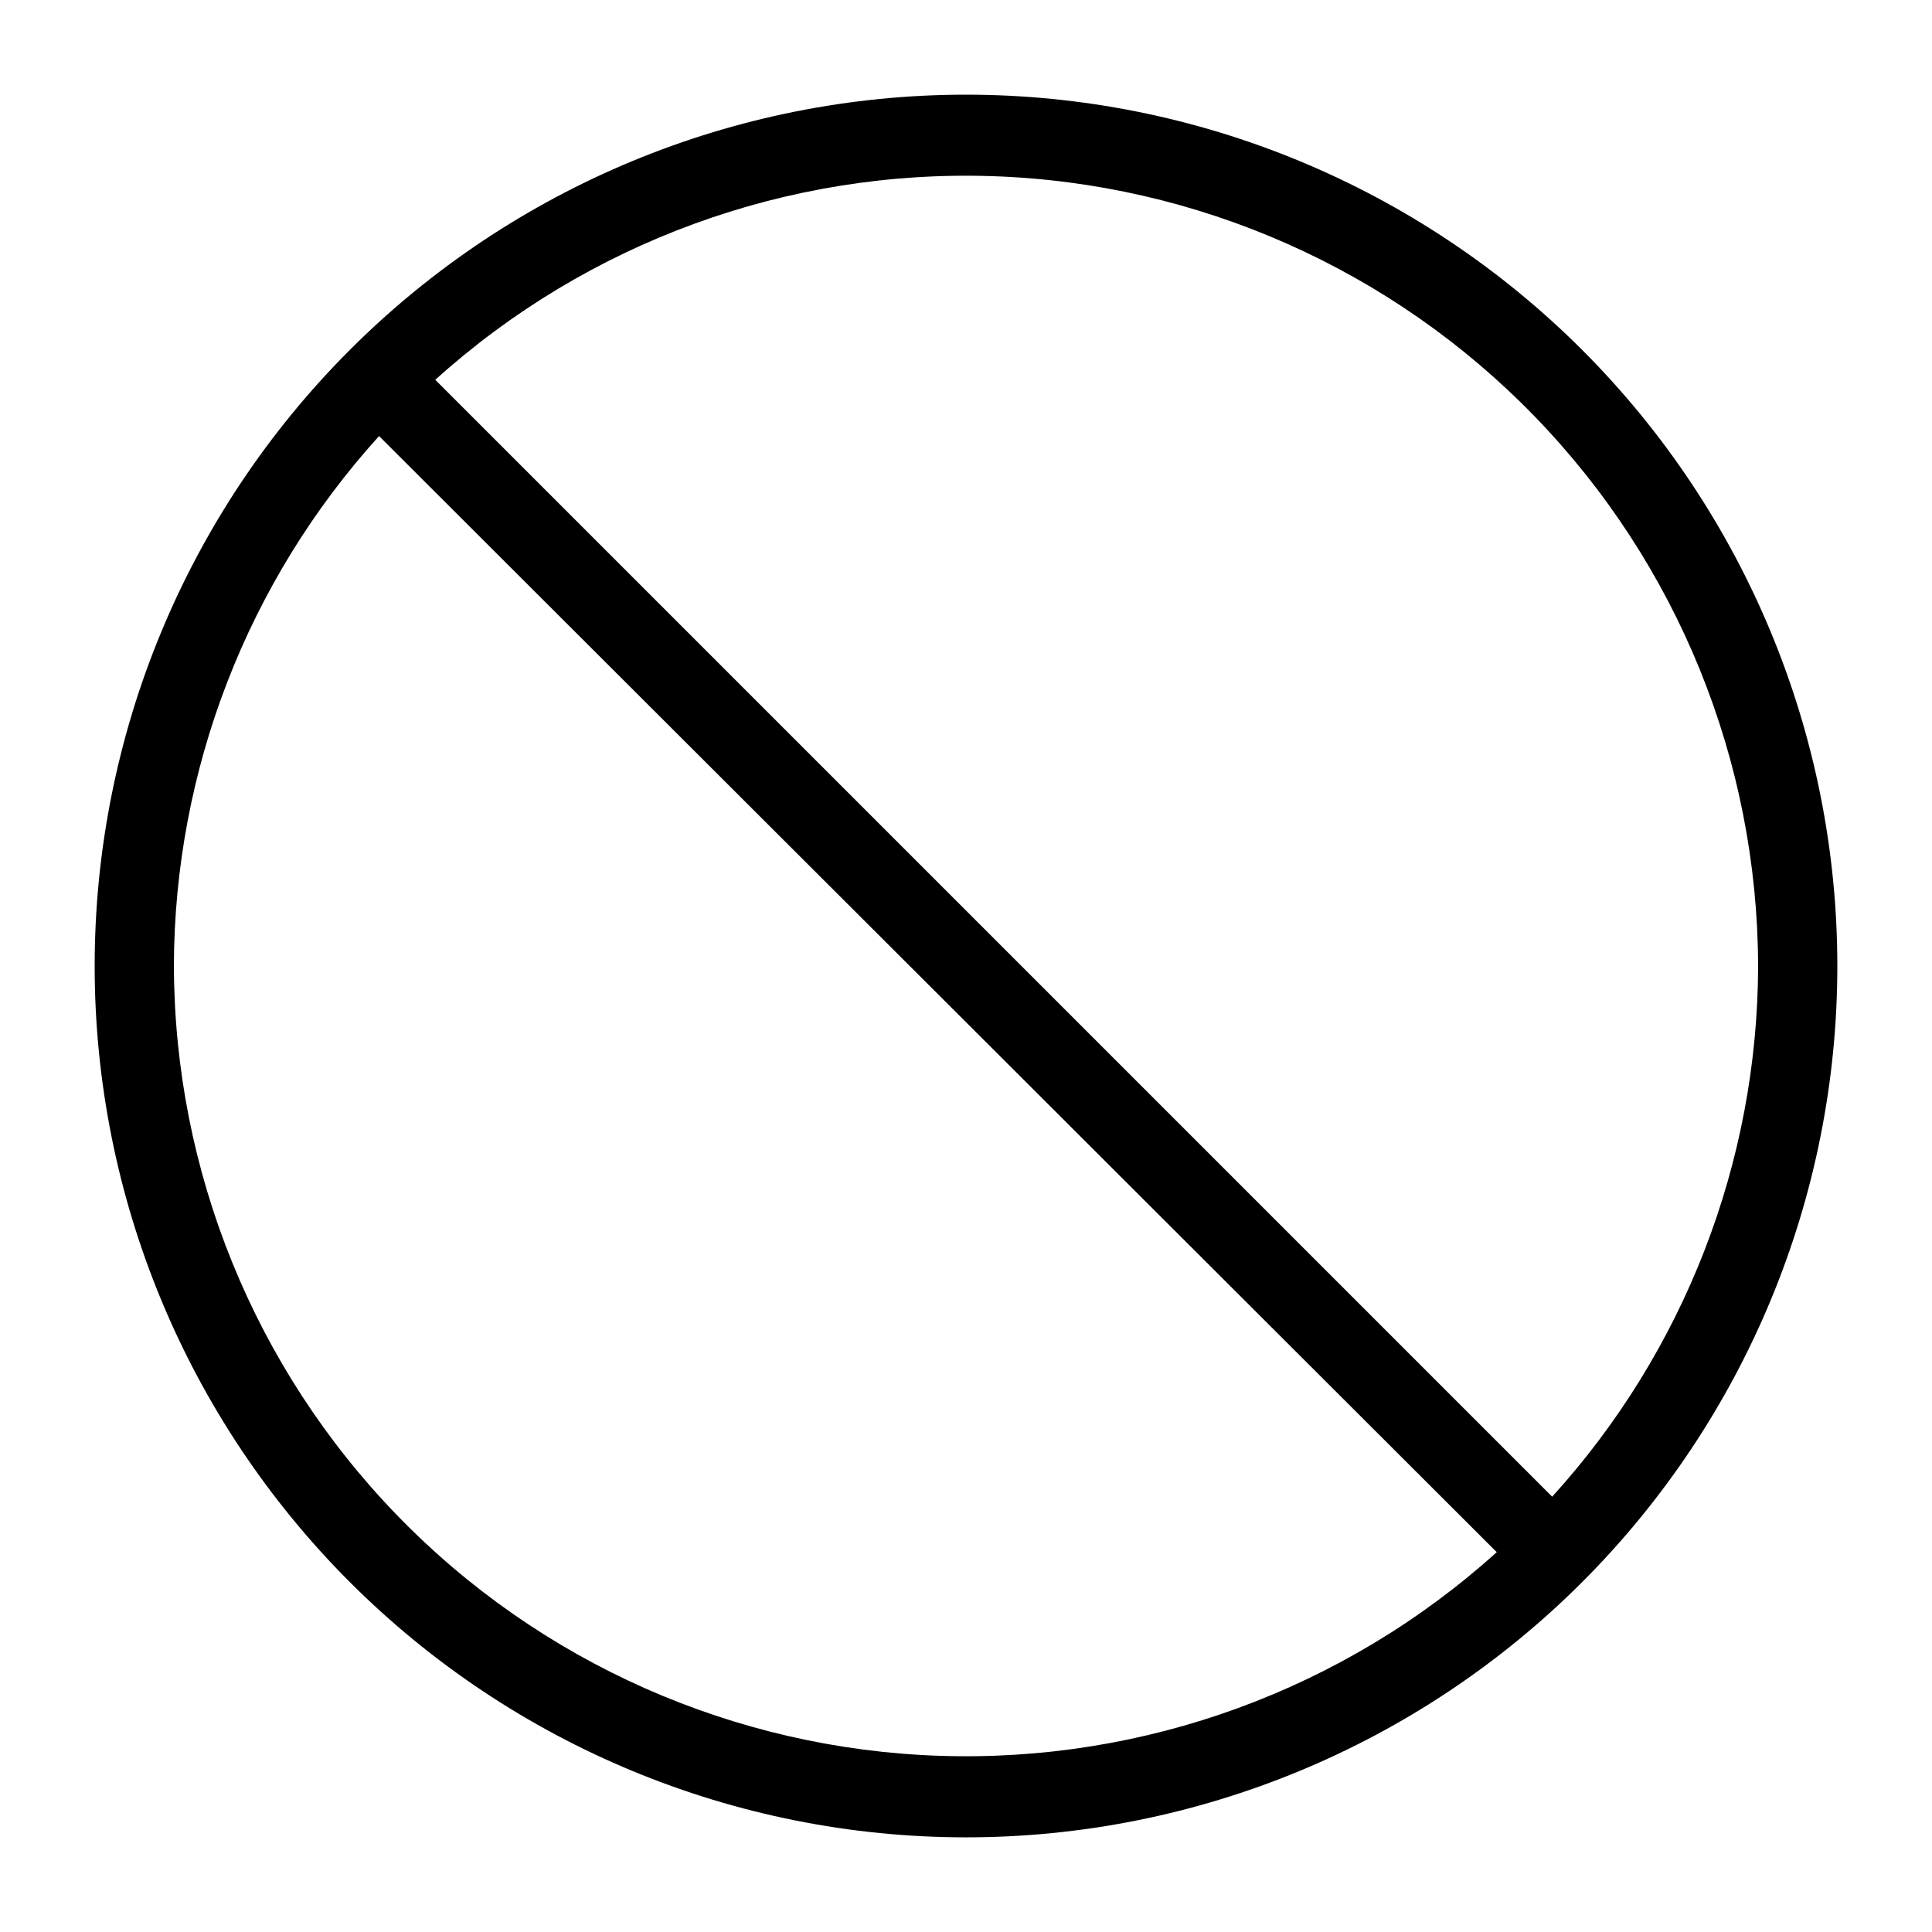 <?xml version="1.0" encoding="UTF-8"?>
<!-- Uploaded to: SVG Repo, www.svgrepo.com, Generator: SVG Repo Mixer Tools -->
<svg fill="#000000" width="800px" height="800px" version="1.1" viewBox="144 144 512 512" xmlns="http://www.w3.org/2000/svg">
 <path d="m400 169.09c-61.242 0-119.98 24.328-163.28 67.633s-67.633 102.04-67.633 163.28 24.328 119.97 67.633 163.28c43.305 43.305 102.04 67.633 163.28 67.633s119.97-24.328 163.28-67.633c43.305-43.305 67.633-102.04 67.633-163.28s-24.328-119.98-67.633-163.28c-43.305-43.305-102.04-67.633-163.28-67.633zm209.92 230.91c-0.133 52.023-19.586 102.14-54.578 140.64l-295.99-295.99c40.367-36.434 93.297-55.777 147.64-53.965s105.87 24.641 143.72 63.684c37.852 39.039 59.074 91.246 59.203 145.62zm-419.84 0c0.129-51.926 19.5-101.96 54.371-140.44l296.2 295.78c-40.367 36.434-93.297 55.781-147.64 53.969s-105.87-24.645-143.72-63.688c-37.852-39.039-59.074-91.246-59.203-145.62z"/>
</svg>